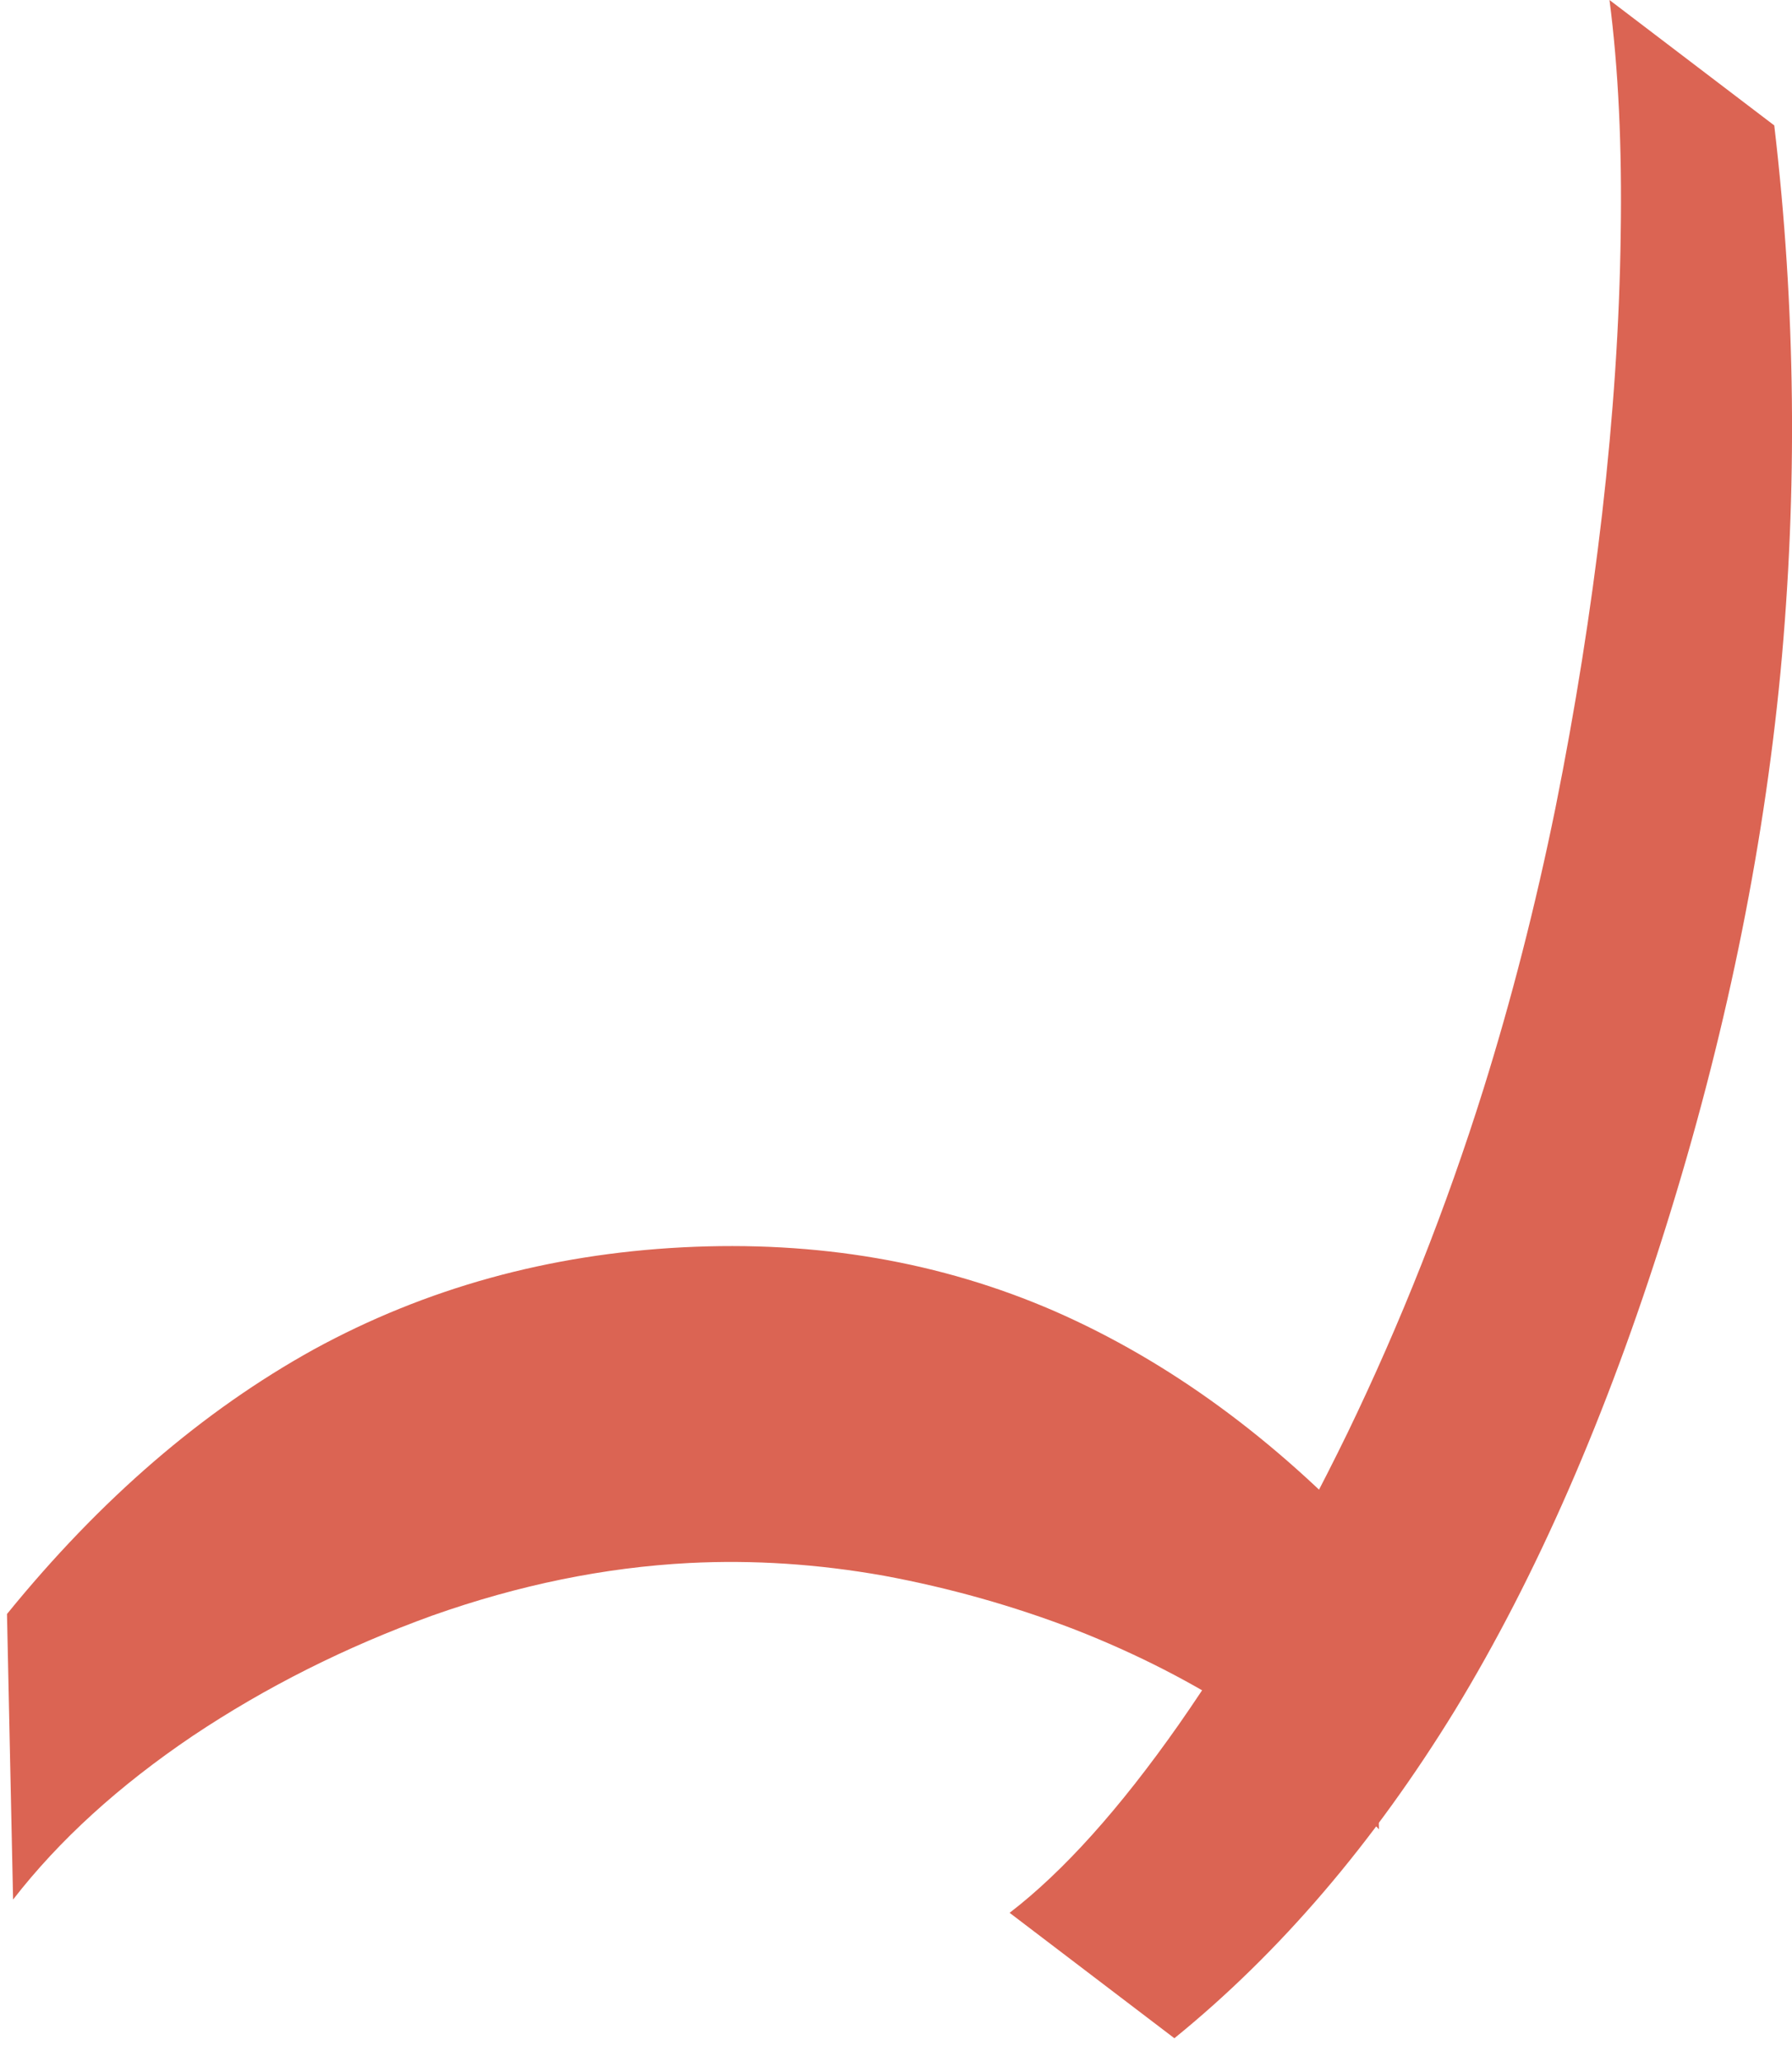 <?xml version="1.0" encoding="utf-8"?>
<svg xmlns="http://www.w3.org/2000/svg" fill="none" height="100%" overflow="visible" preserveAspectRatio="none" style="display: block;" viewBox="0 0 20 23" width="100%">
<g id="Group 4">
<path d="M7.619 13.913C9.119 13.836 10.503 14.074 11.772 14.626C13.045 15.184 14.229 16.049 15.323 17.221L15.39 20.405C14.984 19.953 14.489 19.535 13.904 19.154C13.323 18.772 12.688 18.447 11.998 18.177C11.311 17.913 10.6 17.712 9.865 17.576C9.129 17.445 8.406 17.398 7.694 17.434C6.746 17.483 5.789 17.679 4.823 18.021C3.858 18.37 2.966 18.818 2.149 19.364C1.328 19.918 0.66 20.525 0.146 21.188L0.078 18.003C1.12 16.721 2.262 15.737 3.505 15.05C4.752 14.369 6.123 13.99 7.619 13.913Z" fill="#DB6453" id="Caption 2"/>
<path d="M18.589 13.695C19.248 11.596 19.675 9.532 19.871 7.504C20.064 5.467 20.041 3.432 19.802 1.399L17.963 0C18.062 0.762 18.104 1.636 18.088 2.623C18.075 3.604 18.006 4.64 17.881 5.731C17.755 6.814 17.582 7.906 17.361 9.007C17.137 10.105 16.868 11.152 16.556 12.149C16.14 13.475 15.633 14.755 15.038 15.986C14.438 17.215 13.811 18.299 13.156 19.236C12.496 20.176 11.867 20.876 11.268 21.336L13.107 22.735C14.285 21.779 15.329 20.558 16.24 19.074C17.149 17.581 17.932 15.789 18.589 13.695Z" fill="#DB6453" id="Caption 3"/>
</g>
</svg>